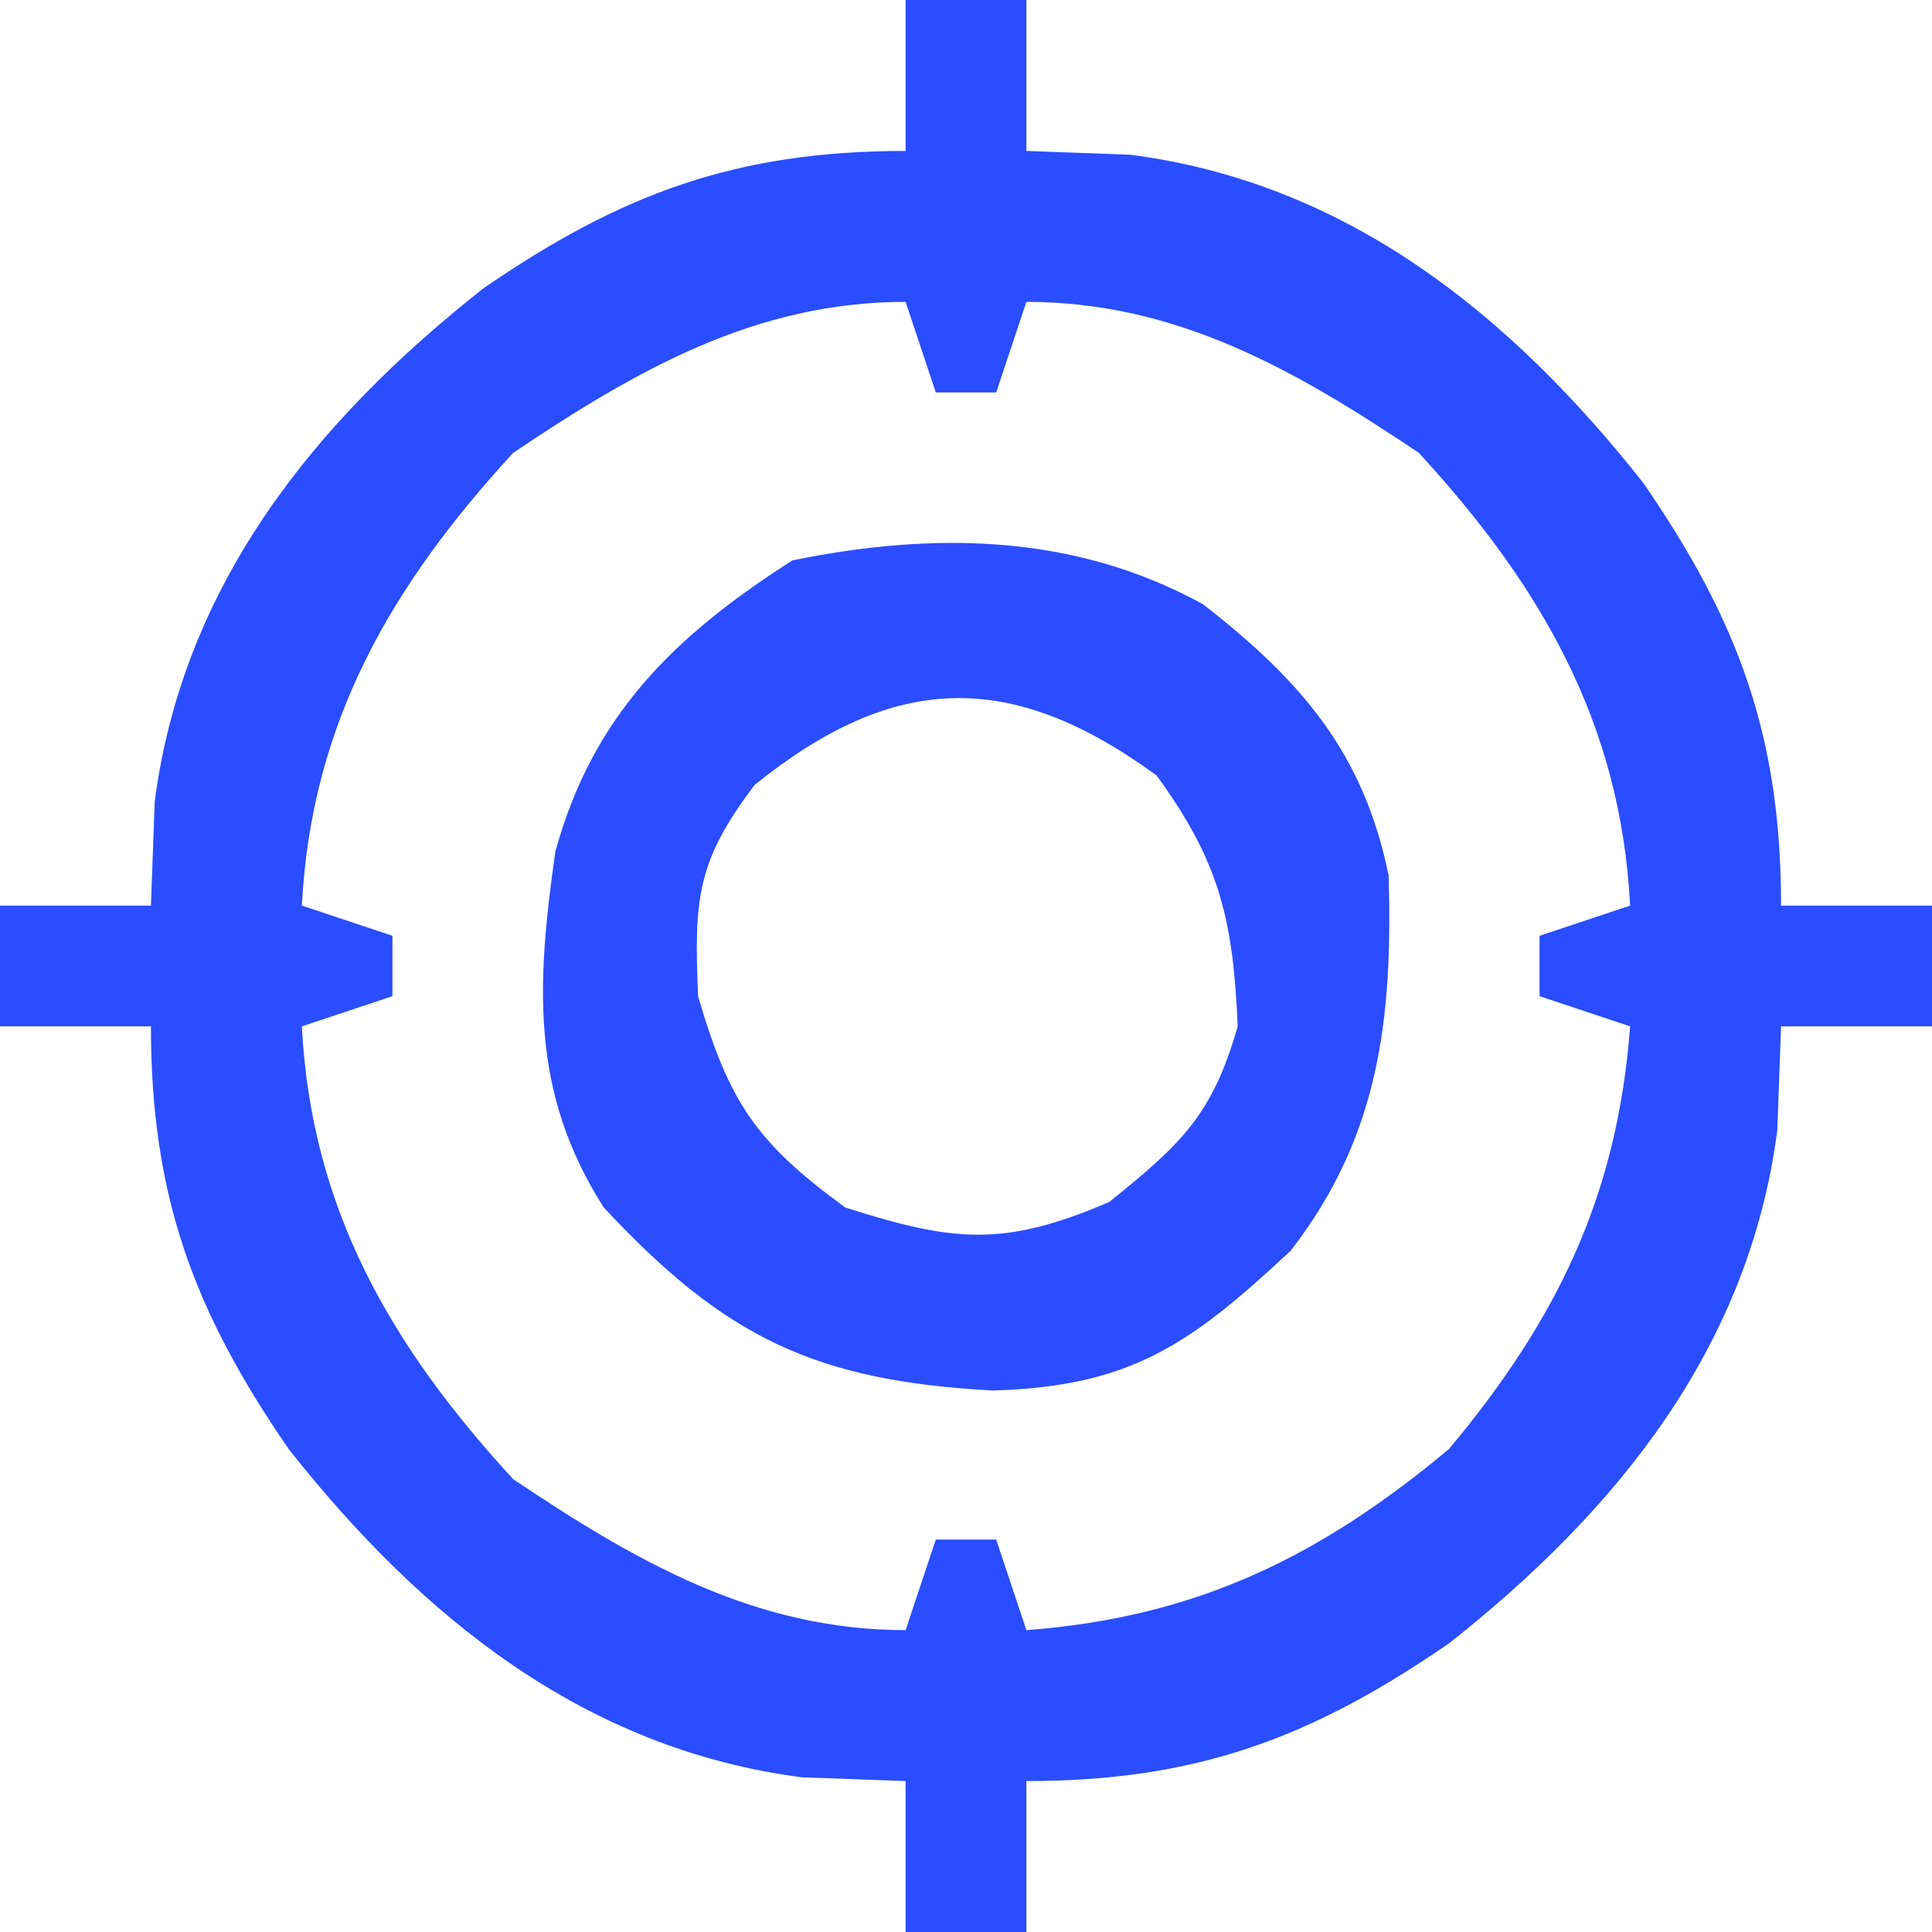 <?xml version="1.0" encoding="UTF-8"?>
<svg version="1.1" xmlns="http://www.w3.org/2000/svg" width="64" height="64">
<path d="M0 0 C1.32 0 2.64 0 4 0 C4 1.65 4 3.3 4 5 C5.134 5.041 6.269 5.082 7.438 5.125 C14.629 6.054 20.04 10.425 24.438 16 C27.592 20.579 29 24.395 29 30 C30.65 30 32.3 30 34 30 C34 31.32 34 32.64 34 34 C32.35 34 30.7 34 29 34 C28.959 35.134 28.918 36.269 28.875 37.438 C27.946 44.629 23.575 50.04 18 54.438 C13.421 57.592 9.605 59 4 59 C4 60.65 4 62.3 4 64 C2.68 64 1.36 64 0 64 C0 62.35 0 60.7 0 59 C-1.134 58.959 -2.269 58.917 -3.438 58.875 C-10.629 57.946 -16.04 53.575 -20.438 48 C-23.592 43.421 -25 39.605 -25 34 C-26.65 34 -28.3 34 -30 34 C-30 32.68 -30 31.36 -30 30 C-28.35 30 -26.7 30 -25 30 C-24.959 28.866 -24.918 27.731 -24.875 26.562 C-23.946 19.371 -19.575 13.96 -14 9.562 C-9.421 6.408 -5.605 5 0 5 C0 3.35 0 1.7 0 0 Z M-13 15 C-17.034 19.39 -19.689 23.938 -20 30 C-19.01 30.33 -18.02 30.66 -17 31 C-17 31.66 -17 32.32 -17 33 C-17.99 33.33 -18.98 33.66 -20 34 C-19.689 40.062 -17.034 44.61 -13 49 C-8.915 51.74 -4.982 54 0 54 C0.33 53.01 0.66 52.02 1 51 C1.66 51 2.32 51 3 51 C3.33 51.99 3.66 52.98 4 54 C9.623 53.578 13.726 51.57 18 48 C21.57 43.726 23.578 39.623 24 34 C23.01 33.67 22.02 33.34 21 33 C21 32.34 21 31.68 21 31 C21.99 30.67 22.98 30.34 24 30 C23.689 23.938 21.034 19.39 17 15 C12.915 12.26 8.982 10 4 10 C3.67 10.99 3.34 11.98 3 13 C2.34 13 1.68 13 1 13 C0.67 12.01 0.34 11.02 0 10 C-4.982 10 -8.915 12.26 -13 15 Z " fill="#2A4DFF" transform="translate(30,0)"/>
<path d="M0 0 C3.276 2.545 5.327 4.933 6.156 8.988 C6.296 13.702 5.856 17.629 2.906 21.426 C-0.415 24.52 -2.373 25.915 -6.949 26.051 C-12.833 25.735 -15.832 24.294 -19.844 19.988 C-22.287 16.164 -22.067 12.569 -21.449 8.207 C-20.22 3.702 -17.517 1.057 -13.594 -1.449 C-8.919 -2.405 -4.263 -2.339 0 0 Z M-14.844 5.988 C-16.772 8.531 -16.853 9.772 -16.719 12.988 C-15.695 16.5 -14.789 17.839 -11.844 19.988 C-8.25 21.135 -6.576 21.305 -3.094 19.801 C-0.707 17.878 0.318 16.922 1.156 13.988 C1.009 10.464 0.556 8.536 -1.531 5.676 C-6.36 2.152 -10.224 2.267 -14.844 5.988 Z " fill="#2B4DFF" transform="translate(39.844,20.012)"/>
</svg>

